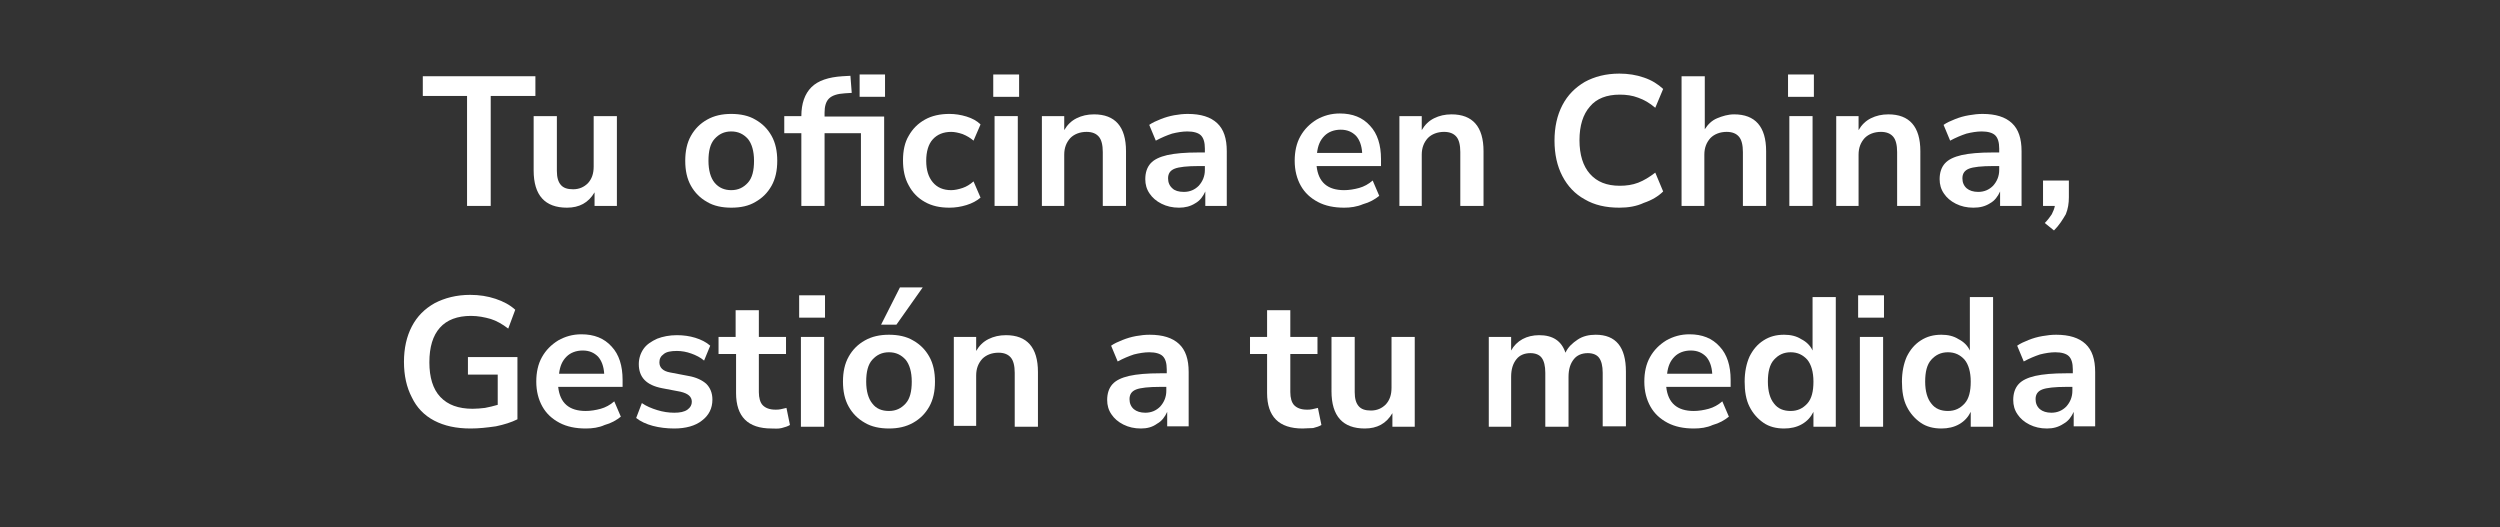 <?xml version="1.0" encoding="utf-8"?>
<!-- Generator: Adobe Illustrator 24.2.0, SVG Export Plug-In . SVG Version: 6.00 Build 0)  -->
<svg version="1.1" id="ART" xmlns="http://www.w3.org/2000/svg" xmlns:xlink="http://www.w3.org/1999/xlink" x="0px" y="0px"
	 viewBox="0 0 570.6 120.3" enable-background="new 0 0 570.6 120.3" xml:space="preserve">
<rect x="0" y="0" width="570.6" height="120.3" fill="#333333" stroke="none"/>
<g id="Tu_oficina_en_China_x2C__x03_Gestión_a_tu_medida">
	<path fill="#FFFFFF" d="M106.6,47V21.9H96.5v-4.5h25.7v4.5H112V47H106.6z"/>
	<path fill="#FFFFFF" d="M129.4,47.4c-5,0-7.6-2.8-7.6-8.5V26.5h5.3V39c0,1.5,0.3,2.5,0.9,3.2c0.6,0.7,1.5,1,2.8,1
		c1.4,0,2.5-0.5,3.4-1.4c0.9-1,1.3-2.2,1.3-3.8V26.5h5.3V47h-5.1v-3.1C134.3,46.3,132.2,47.4,129.4,47.4z"/>
	<path fill="#FFFFFF" d="M166.9,47.4c-2.1,0-4-0.4-5.5-1.3c-1.6-0.9-2.8-2.1-3.7-3.7c-0.9-1.6-1.3-3.5-1.3-5.7s0.4-4.1,1.3-5.7
		c0.9-1.6,2.1-2.8,3.7-3.7c1.6-0.9,3.4-1.3,5.5-1.3c2.1,0,4,0.4,5.5,1.3c1.6,0.9,2.8,2.1,3.7,3.7c0.9,1.6,1.3,3.5,1.3,5.7
		s-0.4,4.1-1.3,5.7c-0.9,1.6-2.1,2.8-3.7,3.7C170.9,47,169.1,47.4,166.9,47.4z M166.9,43.4c1.6,0,2.8-0.6,3.8-1.7
		c1-1.1,1.4-2.8,1.4-5c0-2.2-0.5-3.9-1.4-5c-1-1.1-2.2-1.7-3.8-1.7c-1.6,0-2.8,0.6-3.8,1.7c-1,1.1-1.4,2.8-1.4,5
		c0,2.2,0.5,3.9,1.4,5C164.1,42.9,165.4,43.4,166.9,43.4z"/>
	<path fill="#FFFFFF" d="M182.9,47V30.4H179v-3.9h3.9v0c0-2.9,0.8-5.1,2.3-6.6c1.5-1.5,3.9-2.3,7.1-2.5l1.8-0.1l0.3,3.9l-1.6,0.1
		c-1.7,0.1-2.9,0.5-3.6,1.2c-0.7,0.7-1,1.8-1,3.2v0.9h13.6V47h-5.3V30.4h-8.3V47H182.9z M196.2,22.1v-5.1h5.8v5.1H196.2z"/>
	<path fill="#FFFFFF" d="M216.7,47.4c-2.2,0-4-0.4-5.6-1.3c-1.6-0.9-2.8-2.1-3.7-3.8c-0.9-1.6-1.3-3.5-1.3-5.7s0.4-4.1,1.3-5.6
		c0.9-1.6,2.1-2.8,3.7-3.7c1.6-0.9,3.5-1.3,5.6-1.3c1.3,0,2.6,0.2,3.9,0.6c1.3,0.4,2.4,1,3.2,1.8l-1.6,3.7c-0.7-0.6-1.5-1.1-2.5-1.5
		c-0.9-0.3-1.8-0.5-2.6-0.5c-1.8,0-3.2,0.6-4.2,1.7c-1,1.1-1.5,2.8-1.5,4.9c0,2.1,0.5,3.7,1.5,4.9c1,1.2,2.4,1.8,4.2,1.8
		c0.8,0,1.7-0.2,2.6-0.5c0.9-0.3,1.7-0.8,2.5-1.5l1.6,3.7c-0.8,0.7-1.9,1.3-3.2,1.7C219.3,47.2,218,47.4,216.7,47.4z"/>
	<path fill="#FFFFFF" d="M226.7,22.1v-5.1h5.9v5.1H226.7z M227,47V26.5h5.3V47H227z"/>
	<path fill="#FFFFFF" d="M237.8,47V26.5h5.1v3.2c0.7-1.2,1.6-2.1,2.8-2.7c1.2-0.6,2.5-0.9,4-0.9c4.8,0,7.3,2.8,7.3,8.4V47h-5.3V34.7
		c0-1.6-0.3-2.8-0.9-3.5c-0.6-0.7-1.5-1.1-2.8-1.1c-1.5,0-2.8,0.5-3.7,1.4c-0.9,1-1.4,2.2-1.4,3.8V47H237.8z"/>
	<path fill="#FFFFFF" d="M269.1,47.4c-1.5,0-2.8-0.3-4-0.9c-1.2-0.6-2.1-1.4-2.7-2.3c-0.7-1-1-2.1-1-3.3c0-1.5,0.4-2.7,1.2-3.6
		c0.8-0.9,2.1-1.5,3.8-1.9c1.8-0.4,4.1-0.6,7.1-0.6h1.5v-0.9c0-1.4-0.3-2.4-0.9-3c-0.6-0.6-1.7-0.9-3.1-0.9c-1.1,0-2.3,0.2-3.5,0.5
		c-1.2,0.4-2.4,0.9-3.7,1.6l-1.5-3.6c0.7-0.5,1.6-0.9,2.6-1.3c1-0.4,2-0.7,3.1-0.9c1.1-0.2,2.1-0.3,3.1-0.3c3,0,5.2,0.7,6.7,2.1
		c1.5,1.4,2.2,3.5,2.2,6.4V47h-4.9v-3.3c-0.5,1.1-1.2,2.1-2.3,2.7C271.7,47.1,270.5,47.4,269.1,47.4z M270.2,43.8
		c1.4,0,2.5-0.5,3.4-1.4c0.9-1,1.4-2.2,1.4-3.6v-0.9h-1.4c-2.6,0-4.5,0.2-5.5,0.6c-1,0.4-1.5,1.1-1.5,2.2c0,0.9,0.3,1.7,1,2.3
		C268.1,43.5,269,43.8,270.2,43.8z"/>
	<path fill="#FFFFFF" d="M306.8,47.4c-2.3,0-4.3-0.4-6-1.3s-3-2.1-3.9-3.7c-0.9-1.6-1.4-3.5-1.4-5.7c0-2.1,0.4-4,1.3-5.6
		c0.9-1.6,2.1-2.8,3.7-3.8c1.6-0.9,3.3-1.4,5.3-1.4c2.9,0,5.2,0.9,6.9,2.8c1.7,1.8,2.5,4.4,2.5,7.6v1.6h-14.7
		c0.4,3.7,2.5,5.5,6.3,5.5c1.1,0,2.3-0.2,3.4-0.5c1.1-0.3,2.2-0.9,3.1-1.7l1.5,3.5c-1,0.8-2.2,1.5-3.7,1.9
		C309.7,47.2,308.2,47.4,306.8,47.4z M306,29.6c-1.5,0-2.8,0.5-3.7,1.4c-1,1-1.5,2.2-1.7,3.9h10.3c-0.1-1.7-0.6-3-1.4-3.9
		C308.6,30.1,307.5,29.6,306,29.6z"/>
	<path fill="#FFFFFF" d="M319.4,47V26.5h5.1v3.2c0.7-1.2,1.6-2.1,2.8-2.7c1.2-0.6,2.5-0.9,4-0.9c4.8,0,7.3,2.8,7.3,8.4V47h-5.3V34.7
		c0-1.6-0.3-2.8-0.9-3.5c-0.6-0.7-1.5-1.1-2.8-1.1c-1.5,0-2.8,0.5-3.7,1.4c-0.9,1-1.4,2.2-1.4,3.8V47H319.4z"/>
	<path fill="#FFFFFF" d="M369.6,47.4c-3.1,0-5.7-0.6-7.9-1.9c-2.2-1.2-3.9-3-5.1-5.3c-1.2-2.3-1.8-5-1.8-8.1c0-3.1,0.6-5.8,1.8-8.1
		c1.2-2.3,2.9-4,5.1-5.3c2.2-1.2,4.8-1.9,7.9-1.9c2,0,3.9,0.3,5.6,0.9c1.8,0.6,3.2,1.5,4.4,2.6l-1.8,4.3c-1.3-1.1-2.5-1.8-3.9-2.3
		c-1.3-0.5-2.7-0.7-4.2-0.7c-3,0-5.3,0.9-6.8,2.7c-1.6,1.8-2.4,4.4-2.4,7.7c0,3.3,0.8,5.9,2.4,7.7c1.6,1.8,3.8,2.7,6.8,2.7
		c1.5,0,2.9-0.2,4.2-0.7c1.3-0.5,2.6-1.3,3.9-2.3l1.8,4.3c-1.1,1.1-2.6,2-4.4,2.6C373.5,47.1,371.6,47.4,369.6,47.4z"/>
	<path fill="#FFFFFF" d="M383.8,47V17.4h5.3v12.1c0.7-1.1,1.6-2,2.8-2.5s2.5-0.9,3.9-0.9c4.8,0,7.3,2.8,7.3,8.4V47h-5.3V34.7
		c0-1.6-0.3-2.8-0.9-3.5c-0.6-0.7-1.5-1.1-2.8-1.1c-1.5,0-2.8,0.5-3.7,1.4c-0.9,1-1.4,2.2-1.4,3.8V47H383.8z"/>
	<path fill="#FFFFFF" d="M408.1,22.1v-5.1h5.9v5.1H408.1z M408.4,47V26.5h5.3V47H408.4z"/>
	<path fill="#FFFFFF" d="M419.1,47V26.5h5.1v3.2c0.7-1.2,1.6-2.1,2.8-2.7c1.2-0.6,2.5-0.9,4-0.9c4.8,0,7.3,2.8,7.3,8.4V47h-5.3V34.7
		c0-1.6-0.3-2.8-0.9-3.5c-0.6-0.7-1.5-1.1-2.8-1.1c-1.5,0-2.8,0.5-3.7,1.4c-0.9,1-1.4,2.2-1.4,3.8V47H419.1z"/>
	<path fill="#FFFFFF" d="M450.4,47.4c-1.5,0-2.8-0.3-4-0.9c-1.2-0.6-2.1-1.4-2.7-2.3c-0.7-1-1-2.1-1-3.3c0-1.5,0.4-2.7,1.2-3.6
		c0.8-0.9,2.1-1.5,3.8-1.9c1.8-0.4,4.1-0.6,7.1-0.6h1.5v-0.9c0-1.4-0.3-2.4-0.9-3c-0.6-0.6-1.7-0.9-3.1-0.9c-1.1,0-2.3,0.2-3.5,0.5
		c-1.2,0.4-2.4,0.9-3.7,1.6l-1.5-3.6c0.7-0.5,1.6-0.9,2.6-1.3s2-0.7,3.2-0.9c1.1-0.2,2.1-0.3,3.1-0.3c3,0,5.2,0.7,6.7,2.1
		s2.2,3.5,2.2,6.4V47h-4.9v-3.3c-0.5,1.1-1.2,2.1-2.3,2.7C453.1,47.1,451.9,47.4,450.4,47.4z M451.5,43.8c1.4,0,2.5-0.5,3.4-1.4
		c0.9-1,1.4-2.2,1.4-3.6v-0.9h-1.4c-2.6,0-4.5,0.2-5.5,0.6c-1,0.4-1.5,1.1-1.5,2.2c0,0.9,0.3,1.7,1,2.3
		C449.5,43.5,450.4,43.8,451.5,43.8z"/>
	<path fill="#FFFFFF" d="M468.8,52.6l-2.1-1.7c0.7-0.7,1.2-1.4,1.6-2c0.3-0.6,0.6-1.3,0.7-1.9h-2.7v-5.8h5.9V45
		c0,1.4-0.2,2.7-0.7,3.9C470.8,50.1,470,51.4,468.8,52.6z"/>
	<path fill="#FFFFFF" d="M107.4,97.8c-3.3,0-6-0.6-8.3-1.8s-4-3-5.1-5.3c-1.2-2.3-1.8-5-1.8-8.1c0-3.1,0.6-5.8,1.8-8.1
		c1.2-2.3,2.9-4,5.2-5.3c2.3-1.2,5-1.9,8.1-1.9c2.1,0,4,0.3,5.8,0.9c1.8,0.6,3.3,1.4,4.5,2.5L116,75c-1.3-1-2.7-1.8-4-2.2
		c-1.4-0.4-2.9-0.7-4.5-0.7c-3.1,0-5.5,0.9-7.1,2.7c-1.6,1.8-2.4,4.4-2.4,7.9c0,3.4,0.8,6.1,2.5,7.9c1.7,1.8,4.1,2.7,7.4,2.7
		c0.9,0,1.9-0.1,2.8-0.2c1-0.2,1.9-0.4,2.9-0.7v-6.9h-6.8v-4h11.3v14.2c-1.4,0.7-3,1.2-4.9,1.6C111.1,97.6,109.3,97.8,107.4,97.8z"
		/>
	<path fill="#FFFFFF" d="M133.7,97.8c-2.3,0-4.3-0.4-6-1.3c-1.7-0.9-3-2.1-3.9-3.7c-0.9-1.6-1.4-3.5-1.4-5.7c0-2.1,0.4-4,1.3-5.6
		s2.1-2.8,3.7-3.8c1.6-0.9,3.3-1.4,5.3-1.4c2.9,0,5.2,0.9,6.9,2.8c1.7,1.8,2.5,4.4,2.5,7.6v1.6h-14.7c0.4,3.7,2.5,5.5,6.3,5.5
		c1.1,0,2.3-0.2,3.4-0.5c1.1-0.3,2.2-0.9,3.1-1.7l1.5,3.5c-1,0.8-2.2,1.5-3.7,1.9C136.7,97.6,135.2,97.8,133.7,97.8z M133,80
		c-1.5,0-2.8,0.5-3.7,1.4c-1,1-1.5,2.2-1.7,3.9h10.3c-0.1-1.7-0.6-3-1.4-3.9C135.6,80.5,134.5,80,133,80z"/>
	<path fill="#FFFFFF" d="M153.9,97.8c-1.7,0-3.4-0.2-4.9-0.6s-2.8-1-3.8-1.8l1.3-3.4c1,0.7,2.2,1.2,3.5,1.6c1.3,0.4,2.6,0.6,3.9,0.6
		c1.3,0,2.3-0.2,3-0.7c0.7-0.5,1-1.1,1-1.8c0-1.2-0.9-1.9-2.6-2.3l-4.2-0.8c-3.6-0.7-5.3-2.5-5.3-5.5c0-1.3,0.4-2.5,1.1-3.5
		c0.7-1,1.8-1.7,3.1-2.3c1.3-0.5,2.8-0.8,4.5-0.8c1.5,0,2.9,0.2,4.2,0.6c1.3,0.4,2.5,1,3.4,1.8l-1.4,3.4c-0.8-0.7-1.8-1.2-2.9-1.6
		c-1.1-0.4-2.2-0.6-3.3-0.6c-1.4,0-2.4,0.2-3,0.7c-0.7,0.5-1,1.1-1,1.9c0,1.2,0.8,2,2.4,2.3l4.2,0.8c1.8,0.3,3.2,1,4.1,1.8
		c0.9,0.9,1.4,2.1,1.4,3.6c0,2-0.8,3.6-2.4,4.8C158.7,97.2,156.5,97.8,153.9,97.8z"/>
	<path fill="#FFFFFF" d="M176.1,97.8c-5.4,0-8.1-2.7-8.1-8.1v-8.9H164v-3.9h3.9v-6.1h5.3v6.1h6.2v3.9h-6.2v8.7c0,1.3,0.3,2.4,0.9,3
		s1.5,1,2.9,1c0.4,0,0.8,0,1.2-0.1c0.4-0.1,0.9-0.2,1.3-0.3l0.8,3.9c-0.5,0.3-1.1,0.5-1.9,0.7S176.8,97.8,176.1,97.8z"/>
	<path fill="#FFFFFF" d="M182.4,72.5v-5.1h5.9v5.1H182.4z M182.8,97.4V76.9h5.3v20.5H182.8z"/>
	<path fill="#FFFFFF" d="M202.9,97.8c-2.1,0-4-0.4-5.5-1.3c-1.6-0.9-2.8-2.1-3.7-3.7c-0.9-1.6-1.3-3.5-1.3-5.7s0.4-4.1,1.3-5.7
		c0.9-1.6,2.1-2.8,3.7-3.7c1.6-0.9,3.4-1.3,5.5-1.3c2.1,0,4,0.4,5.5,1.3c1.6,0.9,2.8,2.1,3.7,3.7c0.9,1.6,1.3,3.5,1.3,5.7
		s-0.4,4.1-1.3,5.7c-0.9,1.6-2.1,2.8-3.7,3.7C206.8,97.4,205,97.8,202.9,97.8z M202.9,93.8c1.6,0,2.8-0.6,3.8-1.7
		c1-1.1,1.4-2.8,1.4-5c0-2.2-0.5-3.9-1.4-5c-1-1.1-2.2-1.7-3.8-1.7c-1.6,0-2.8,0.6-3.8,1.7c-1,1.1-1.4,2.8-1.4,5
		c0,2.2,0.5,3.9,1.4,5C200,93.3,201.3,93.8,202.9,93.8z M201.1,74.1l4.3-8.5h5.2l-6,8.5H201.1z"/>
	<path fill="#FFFFFF" d="M217.7,97.4V76.9h5.1v3.2c0.7-1.2,1.6-2.1,2.8-2.7c1.2-0.6,2.5-0.9,4-0.9c4.8,0,7.3,2.8,7.3,8.4v12.5h-5.3
		V85.1c0-1.6-0.3-2.8-0.9-3.5c-0.6-0.7-1.5-1.1-2.8-1.1c-1.5,0-2.8,0.5-3.7,1.4c-0.9,1-1.4,2.2-1.4,3.8v11.5H217.7z"/>
	<path fill="#FFFFFF" d="M260.4,97.8c-1.5,0-2.8-0.3-4-0.9c-1.2-0.6-2.1-1.4-2.7-2.3c-0.7-1-1-2.1-1-3.3c0-1.5,0.4-2.7,1.2-3.6
		c0.8-0.9,2.1-1.5,3.8-1.9c1.8-0.4,4.1-0.6,7.1-0.6h1.5v-0.9c0-1.4-0.3-2.4-0.9-3c-0.6-0.6-1.7-0.9-3.1-0.9c-1.1,0-2.3,0.2-3.5,0.5
		c-1.2,0.4-2.4,0.9-3.7,1.6l-1.5-3.6c0.7-0.5,1.6-0.9,2.6-1.3c1-0.4,2-0.7,3.1-0.9c1.1-0.2,2.1-0.3,3.1-0.3c3,0,5.2,0.7,6.7,2.1
		c1.5,1.4,2.2,3.5,2.2,6.4v12.4h-4.9v-3.3c-0.5,1.1-1.2,2.1-2.3,2.7C263,97.5,261.8,97.8,260.4,97.8z M261.4,94.2
		c1.4,0,2.5-0.5,3.4-1.4c0.9-1,1.4-2.2,1.4-3.6v-0.9h-1.4c-2.6,0-4.5,0.2-5.5,0.6c-1,0.4-1.5,1.1-1.5,2.2c0,0.9,0.3,1.7,1,2.3
		C259.4,93.9,260.3,94.2,261.4,94.2z"/>
	<path fill="#FFFFFF" d="M297.3,97.8c-5.4,0-8.1-2.7-8.1-8.1v-8.9h-3.9v-3.9h3.9v-6.1h5.3v6.1h6.2v3.9h-6.2v8.7c0,1.3,0.3,2.4,0.9,3
		s1.5,1,2.9,1c0.4,0,0.8,0,1.2-0.1c0.4-0.1,0.9-0.2,1.3-0.3l0.8,3.9c-0.5,0.3-1.1,0.5-1.9,0.7C298.8,97.7,298,97.8,297.3,97.8z"/>
	<path fill="#FFFFFF" d="M311.5,97.8c-5,0-7.6-2.8-7.6-8.5V76.9h5.3v12.6c0,1.5,0.3,2.5,0.9,3.2c0.6,0.7,1.5,1,2.8,1
		c1.4,0,2.5-0.5,3.4-1.4c0.9-1,1.3-2.2,1.3-3.8V76.9h5.3v20.5h-5.1v-3.1C316.4,96.7,314.3,97.8,311.5,97.8z"/>
	<path fill="#FFFFFF" d="M339.8,97.4V76.9h5.1V80c0.6-1.1,1.5-2,2.6-2.6s2.4-0.9,3.8-0.9c3.1,0,5.1,1.3,6,4c0.6-1.3,1.6-2.2,2.8-3
		s2.6-1.1,4.1-1.1c4.6,0,6.9,2.8,6.9,8.4v12.5h-5.3V85.1c0-1.6-0.3-2.7-0.8-3.4c-0.5-0.7-1.4-1.1-2.6-1.1c-1.4,0-2.5,0.5-3.2,1.4
		c-0.8,1-1.2,2.3-1.2,4v11.4h-5.3V85.1c0-1.6-0.3-2.7-0.8-3.4c-0.5-0.7-1.4-1.1-2.6-1.1c-1.4,0-2.5,0.5-3.2,1.4
		c-0.8,1-1.2,2.3-1.2,4v11.4H339.8z"/>
	<path fill="#FFFFFF" d="M386.6,97.8c-2.3,0-4.3-0.4-6-1.3s-3-2.1-3.9-3.7c-0.9-1.6-1.4-3.5-1.4-5.7c0-2.1,0.4-4,1.3-5.6
		s2.1-2.8,3.7-3.8c1.6-0.9,3.3-1.4,5.3-1.4c2.9,0,5.2,0.9,6.9,2.8c1.7,1.8,2.5,4.4,2.5,7.6v1.6h-14.7c0.4,3.7,2.5,5.5,6.3,5.5
		c1.1,0,2.3-0.2,3.4-0.5c1.1-0.3,2.2-0.9,3.1-1.7l1.5,3.5c-1,0.8-2.2,1.5-3.7,1.9C389.6,97.6,388.1,97.8,386.6,97.8z M385.9,80
		c-1.5,0-2.8,0.5-3.7,1.4c-1,1-1.5,2.2-1.7,3.9h10.3c-0.1-1.7-0.6-3-1.4-3.9C388.5,80.5,387.4,80,385.9,80z"/>
	<path fill="#FFFFFF" d="M407.2,97.8c-1.8,0-3.4-0.4-4.7-1.3s-2.4-2.1-3.2-3.7s-1.1-3.5-1.1-5.7c0-2.2,0.4-4.1,1.1-5.7
		c0.8-1.6,1.8-2.8,3.2-3.7c1.4-0.9,2.9-1.3,4.7-1.3c1.5,0,2.8,0.3,3.9,1c1.2,0.6,2.1,1.5,2.6,2.6V67.8h5.3v29.6h-5.1V94
		c-0.6,1.2-1.4,2.1-2.6,2.8C410.1,97.5,408.7,97.8,407.2,97.8z M408.7,93.8c1.6,0,2.8-0.6,3.8-1.7c1-1.1,1.4-2.8,1.4-5
		c0-2.2-0.5-3.9-1.4-5c-1-1.1-2.2-1.7-3.8-1.7c-1.6,0-2.8,0.6-3.8,1.7s-1.4,2.8-1.4,5c0,2.2,0.5,3.9,1.4,5
		C405.8,93.3,407.1,93.8,408.7,93.8z"/>
	<path fill="#FFFFFF" d="M424.1,72.5v-5.1h5.9v5.1H424.1z M424.5,97.4V76.9h5.3v20.5H424.5z"/>
	<path fill="#FFFFFF" d="M443.1,97.8c-1.8,0-3.4-0.4-4.7-1.3s-2.4-2.1-3.2-3.7s-1.1-3.5-1.1-5.7c0-2.2,0.4-4.1,1.1-5.7
		c0.8-1.6,1.8-2.8,3.2-3.7c1.4-0.9,2.9-1.3,4.7-1.3c1.5,0,2.8,0.3,3.9,1c1.2,0.6,2.1,1.5,2.6,2.6V67.8h5.3v29.6h-5.1V94
		c-0.6,1.2-1.4,2.1-2.6,2.8C446,97.5,444.6,97.8,443.1,97.8z M444.6,93.8c1.6,0,2.8-0.6,3.8-1.7c1-1.1,1.4-2.8,1.4-5
		c0-2.2-0.5-3.9-1.4-5c-1-1.1-2.2-1.7-3.8-1.7c-1.6,0-2.8,0.6-3.8,1.7s-1.4,2.8-1.4,5c0,2.2,0.5,3.9,1.4,5
		C441.7,93.3,443,93.8,444.6,93.8z"/>
	<path fill="#FFFFFF" d="M467.2,97.8c-1.5,0-2.8-0.3-4-0.9c-1.2-0.6-2.1-1.4-2.7-2.3c-0.7-1-1-2.1-1-3.3c0-1.5,0.4-2.7,1.2-3.6
		c0.8-0.9,2.1-1.5,3.8-1.9c1.8-0.4,4.1-0.6,7.1-0.6h1.5v-0.9c0-1.4-0.3-2.4-0.9-3c-0.6-0.6-1.7-0.9-3.1-0.9c-1.1,0-2.3,0.2-3.5,0.5
		c-1.2,0.4-2.4,0.9-3.7,1.6l-1.5-3.6c0.7-0.5,1.6-0.9,2.6-1.3s2-0.7,3.2-0.9c1.1-0.2,2.1-0.3,3.1-0.3c3,0,5.2,0.7,6.7,2.1
		s2.2,3.5,2.2,6.4v12.4h-4.9v-3.3c-0.5,1.1-1.2,2.1-2.3,2.7C469.8,97.5,468.6,97.8,467.2,97.8z M468.2,94.2c1.4,0,2.5-0.5,3.4-1.4
		c0.9-1,1.4-2.2,1.4-3.6v-0.9h-1.4c-2.6,0-4.5,0.2-5.5,0.6c-1,0.4-1.5,1.1-1.5,2.2c0,0.9,0.3,1.7,1,2.3
		C466.2,93.9,467.1,94.2,468.2,94.2z"/>
</g>
</svg>
